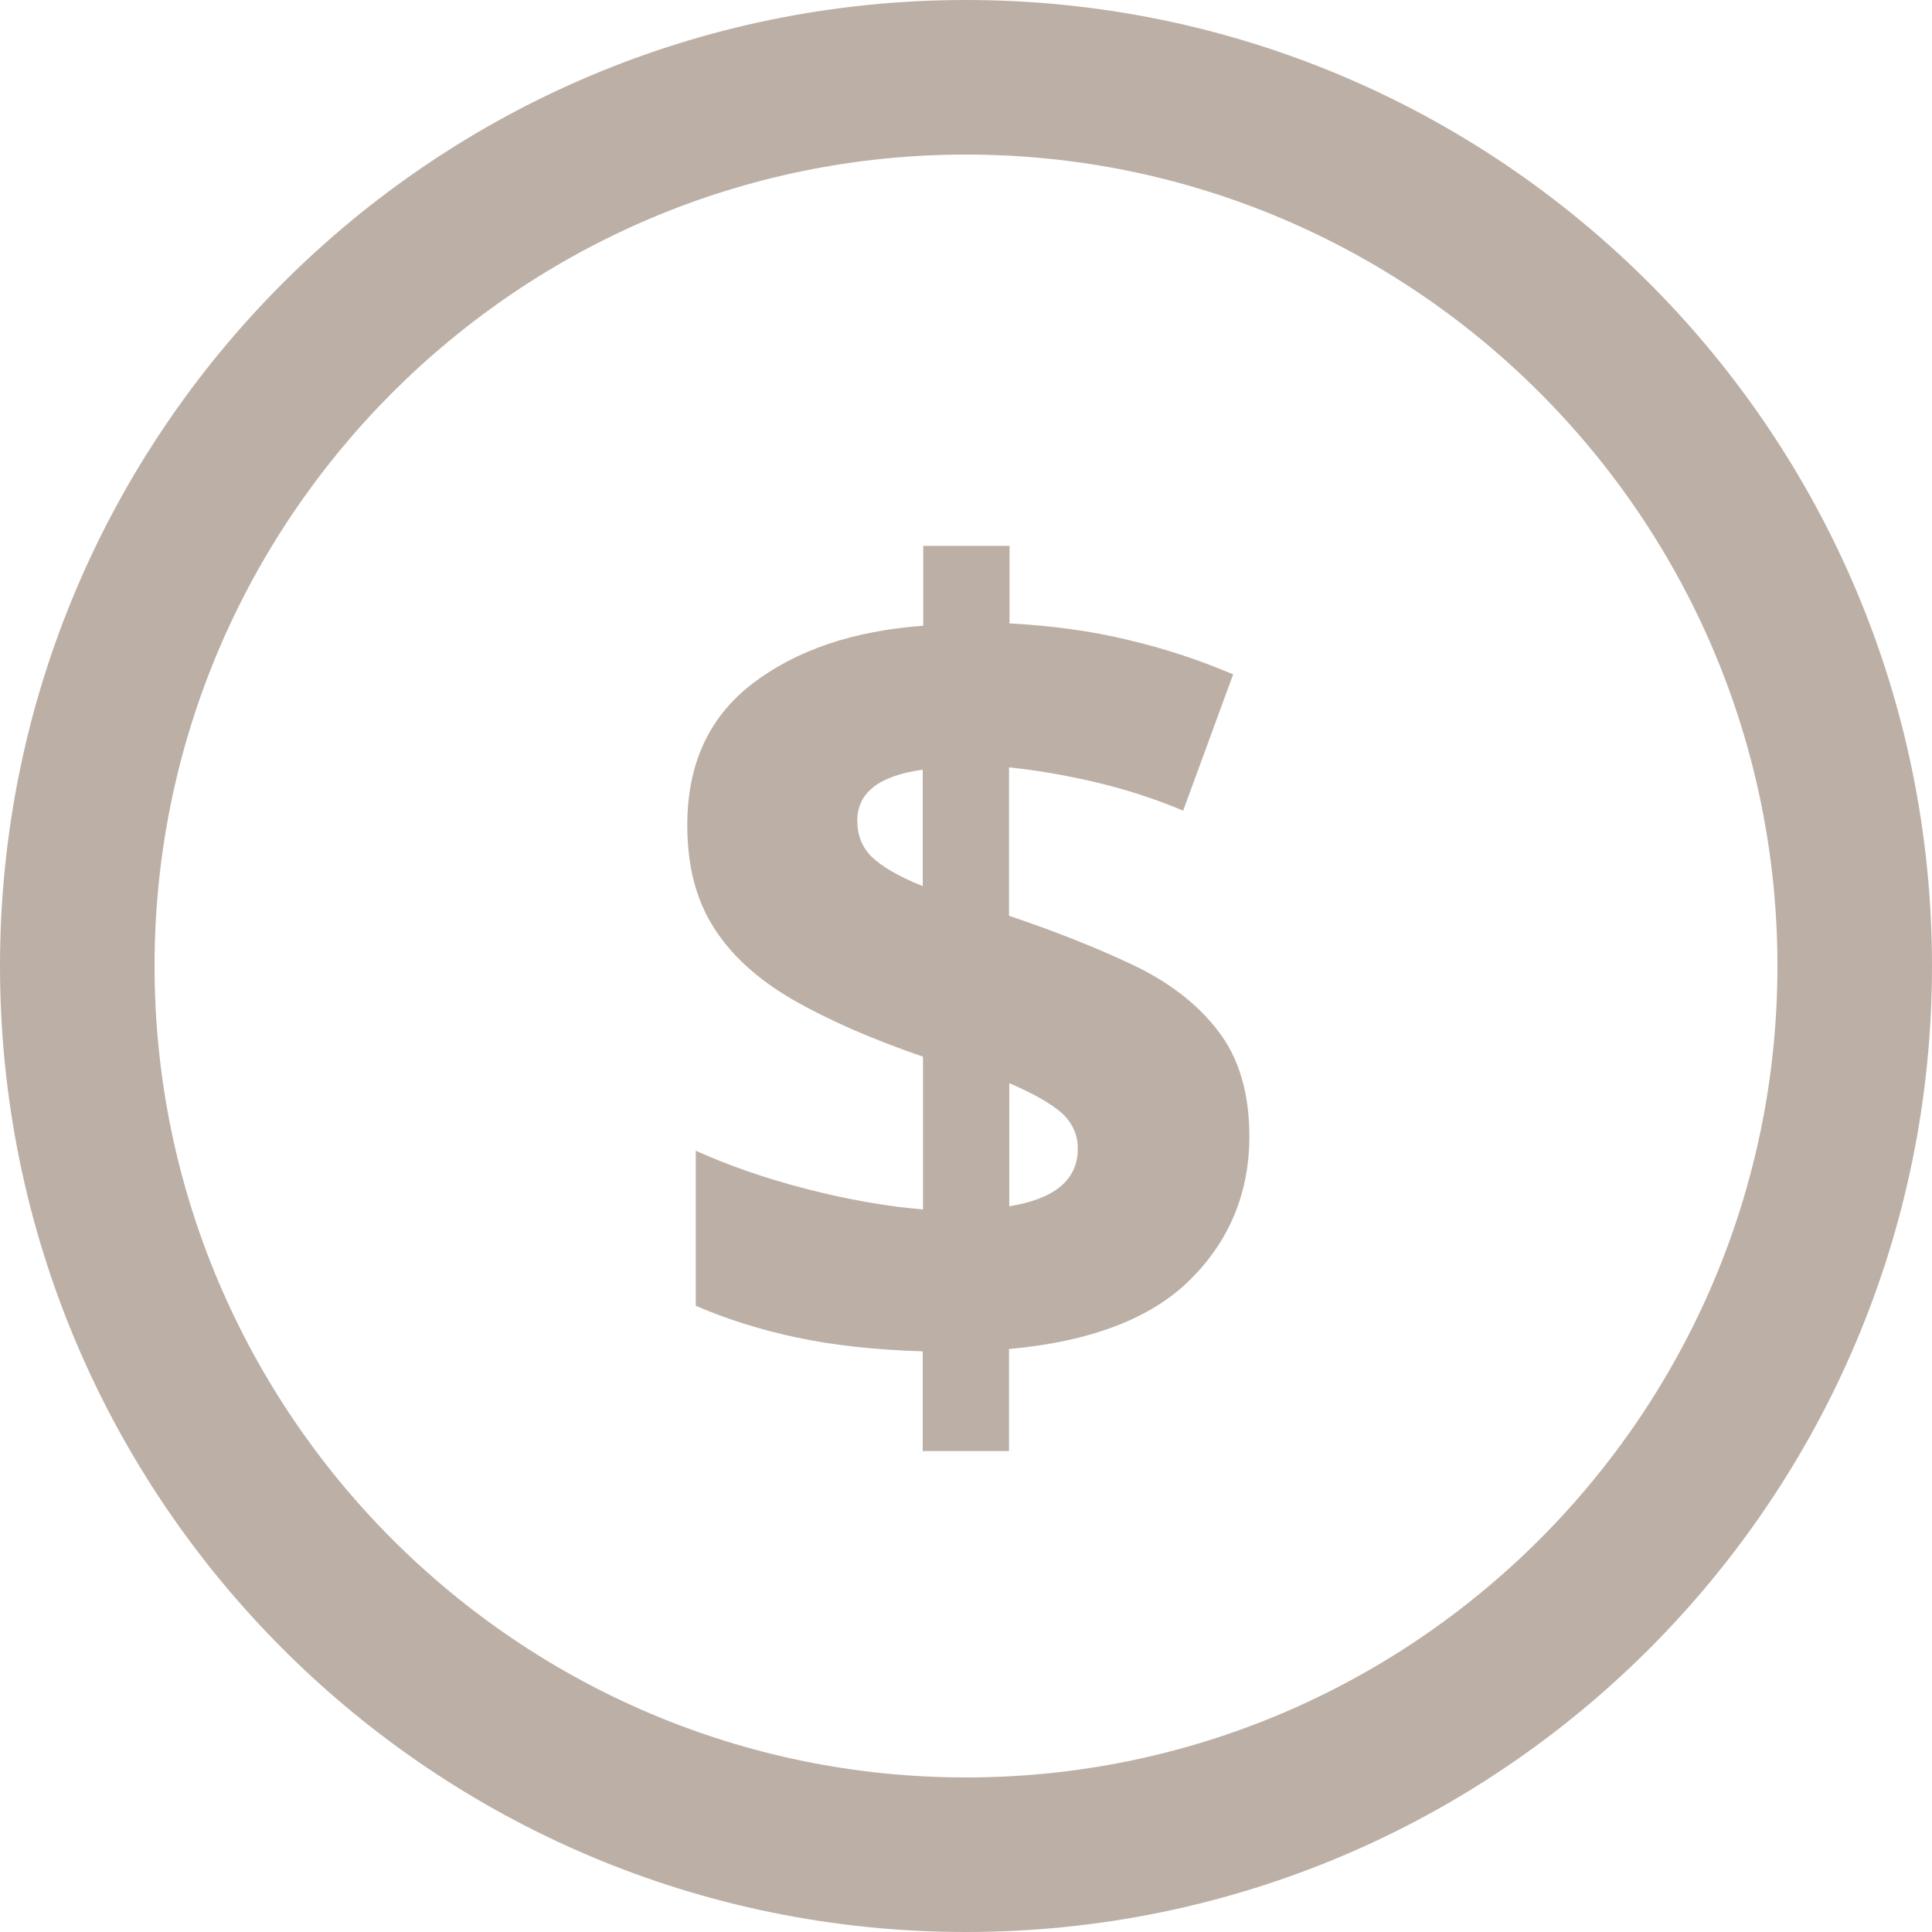 <?xml version="1.0" encoding="UTF-8" standalone="no"?><svg xmlns="http://www.w3.org/2000/svg" xmlns:xlink="http://www.w3.org/1999/xlink" fill="#bcb0a6" height="75" preserveAspectRatio="xMidYMid meet" version="1" viewBox="0.0 0.0 75.0 75.0" width="75" zoomAndPan="magnify"><g id="change1_1"><path d="M37.5,6c17.37,0,31.5,14.13,31.5,31.5s-14.13,31.5-31.5,31.5S6,54.87,6,37.5,20.13,6,37.5,6m0-6C16.79,0,0,16.79,0,37.5s16.79,37.5,37.5,37.5,37.5-16.79,37.5-37.5S58.21,0,37.5,0h0Zm-1.68,56.33v-3.87c-1.86-.06-3.5-.24-4.9-.54-1.41-.3-2.71-.71-3.91-1.23v-6.02c1.26,.57,2.69,1.07,4.28,1.48s3.1,.68,4.54,.8v-5.93c-2.01-.69-3.69-1.43-5.05-2.21-1.36-.79-2.39-1.72-3.07-2.8-.69-1.07-1.03-2.4-1.03-3.98,0-2.38,.85-4.21,2.54-5.5,1.69-1.29,3.9-2.04,6.62-2.24v-3.1h3.35v3.01c1.66,.09,3.21,.3,4.64,.65,1.43,.34,2.78,.79,4.04,1.33l-1.94,5.29c-1.09-.46-2.21-.82-3.38-1.1-1.16-.27-2.29-.47-3.38-.58v5.76c1.78,.6,3.37,1.23,4.77,1.89,1.4,.66,2.52,1.51,3.33,2.56,.82,1.05,1.23,2.42,1.23,4.11,0,2.18-.76,4.03-2.28,5.55s-3.87,2.42-7.05,2.71v3.96h-3.35Zm0-21.93v-4.52c-1.69,.23-2.54,.89-2.54,1.98,0,.57,.19,1.05,.58,1.42,.39,.37,1.04,.75,1.96,1.12Zm3.35,12.43c1.78-.29,2.67-1.03,2.67-2.24,0-.54-.21-1-.62-1.38-.42-.37-1.1-.76-2.04-1.16v4.77Z"/></g></svg>